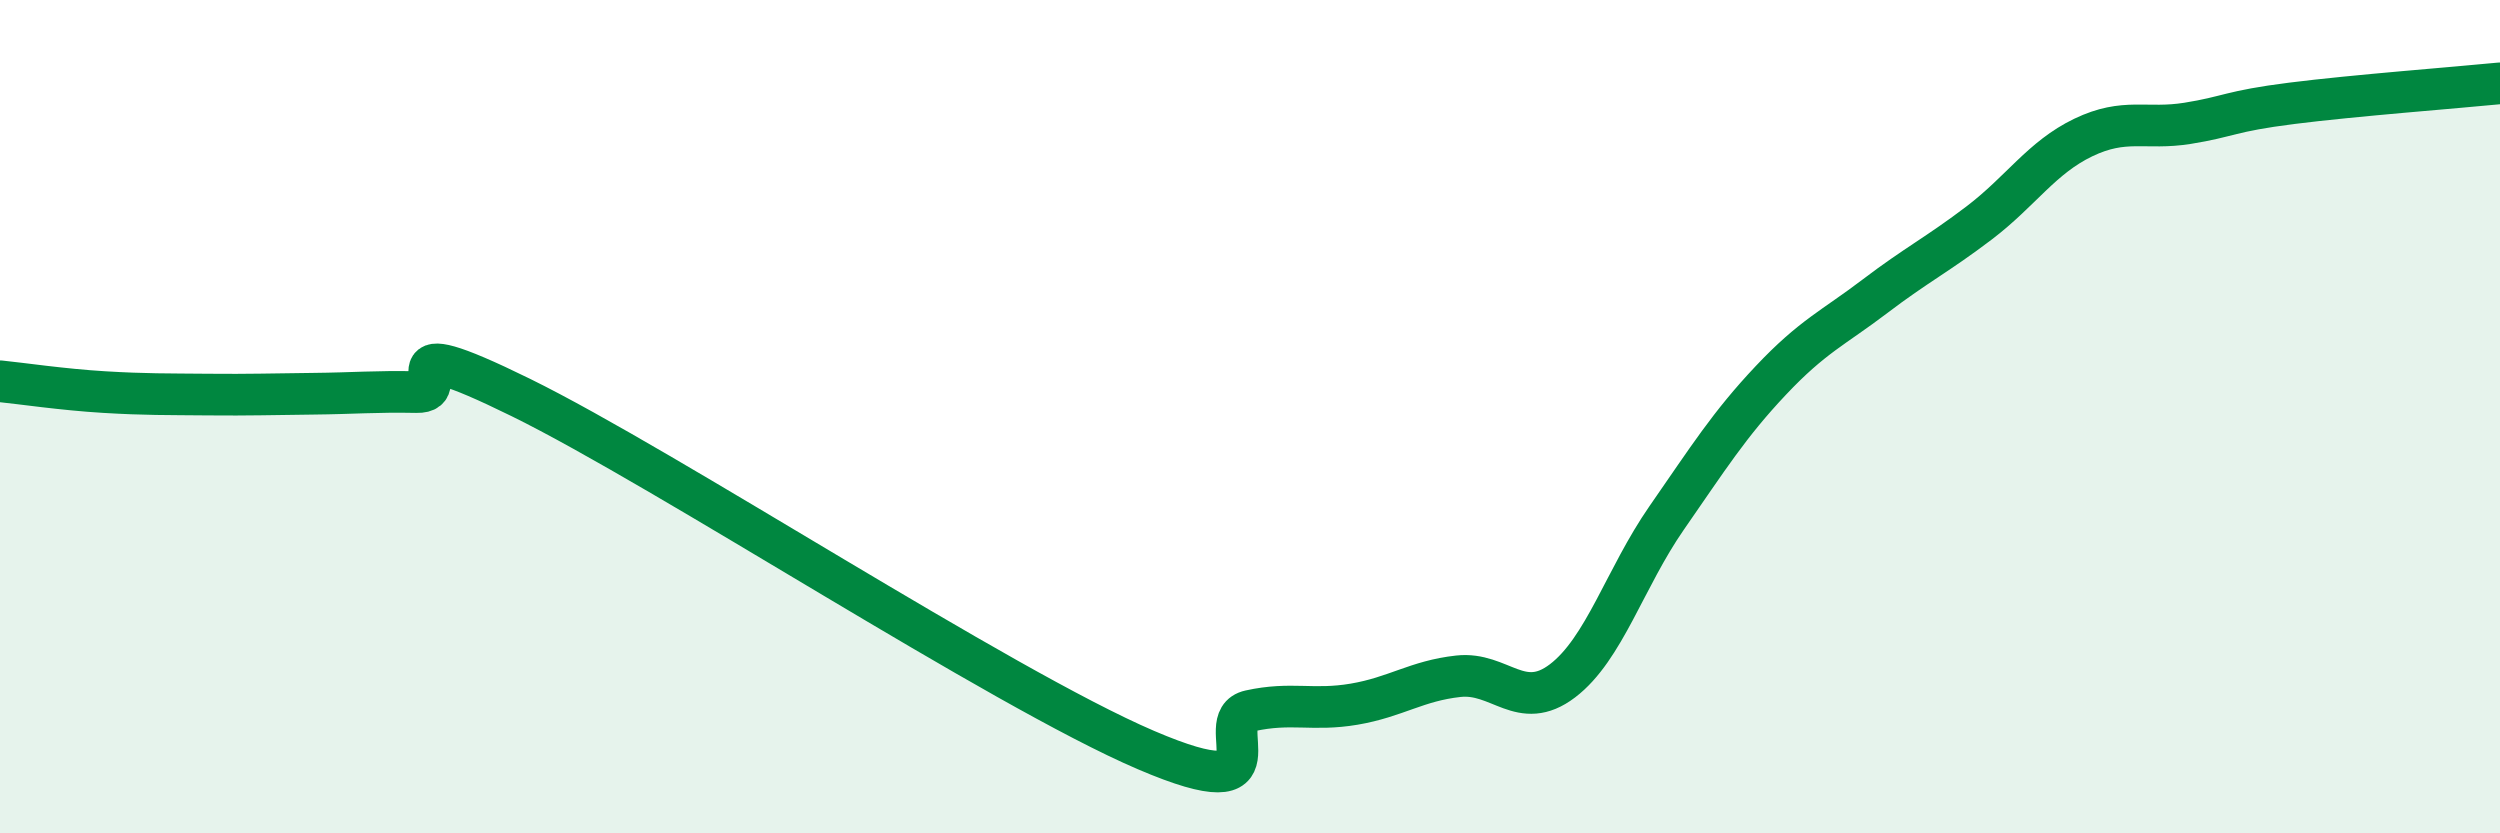 
    <svg width="60" height="20" viewBox="0 0 60 20" xmlns="http://www.w3.org/2000/svg">
      <path
        d="M 0,9.15 C 0.5,9.2 1.5,9.35 2.5,9.41 C 3.5,9.47 4,9.46 5,9.47 C 6,9.48 6.5,9.46 7.5,9.45 C 8.5,9.44 9,9.39 10,9.41 C 11,9.43 9,7.82 12.5,9.54 C 16,11.26 24,16.5 27.5,18 C 31,19.5 29,17.28 30,17.06 C 31,16.84 31.5,17.07 32.5,16.9 C 33.5,16.73 34,16.34 35,16.23 C 36,16.12 36.5,17.1 37.5,16.34 C 38.5,15.58 39,13.87 40,12.43 C 41,10.99 41.5,10.19 42.5,9.13 C 43.5,8.07 44,7.87 45,7.11 C 46,6.35 46.5,6.11 47.5,5.35 C 48.5,4.59 49,3.78 50,3.3 C 51,2.82 51.5,3.12 52.5,2.96 C 53.5,2.8 53.5,2.67 55,2.48 C 56.5,2.29 59,2.1 60,2L60 20L0 20Z"
        fill="#008740"
        opacity="0.1"
        stroke-linecap="round"
        stroke-linejoin="round"
      />
      <path
        d="M 0,9.15 C 0.5,9.2 1.5,9.35 2.5,9.41 C 3.5,9.47 4,9.46 5,9.47 C 6,9.48 6.5,9.46 7.5,9.45 C 8.5,9.44 9,9.39 10,9.41 C 11,9.43 9,7.82 12.5,9.54 C 16,11.26 24,16.5 27.5,18 C 31,19.5 29,17.28 30,17.06 C 31,16.84 31.5,17.07 32.5,16.9 C 33.5,16.73 34,16.34 35,16.23 C 36,16.12 36.5,17.1 37.5,16.34 C 38.5,15.58 39,13.87 40,12.43 C 41,10.99 41.5,10.19 42.5,9.13 C 43.5,8.07 44,7.87 45,7.11 C 46,6.35 46.5,6.11 47.5,5.35 C 48.5,4.59 49,3.78 50,3.3 C 51,2.82 51.5,3.12 52.5,2.96 C 53.5,2.8 53.5,2.67 55,2.48 C 56.5,2.29 59,2.1 60,2"
        stroke="#008740"
        stroke-width="1"
        fill="none"
        stroke-linecap="round"
        stroke-linejoin="round"
      />
    </svg>
  
